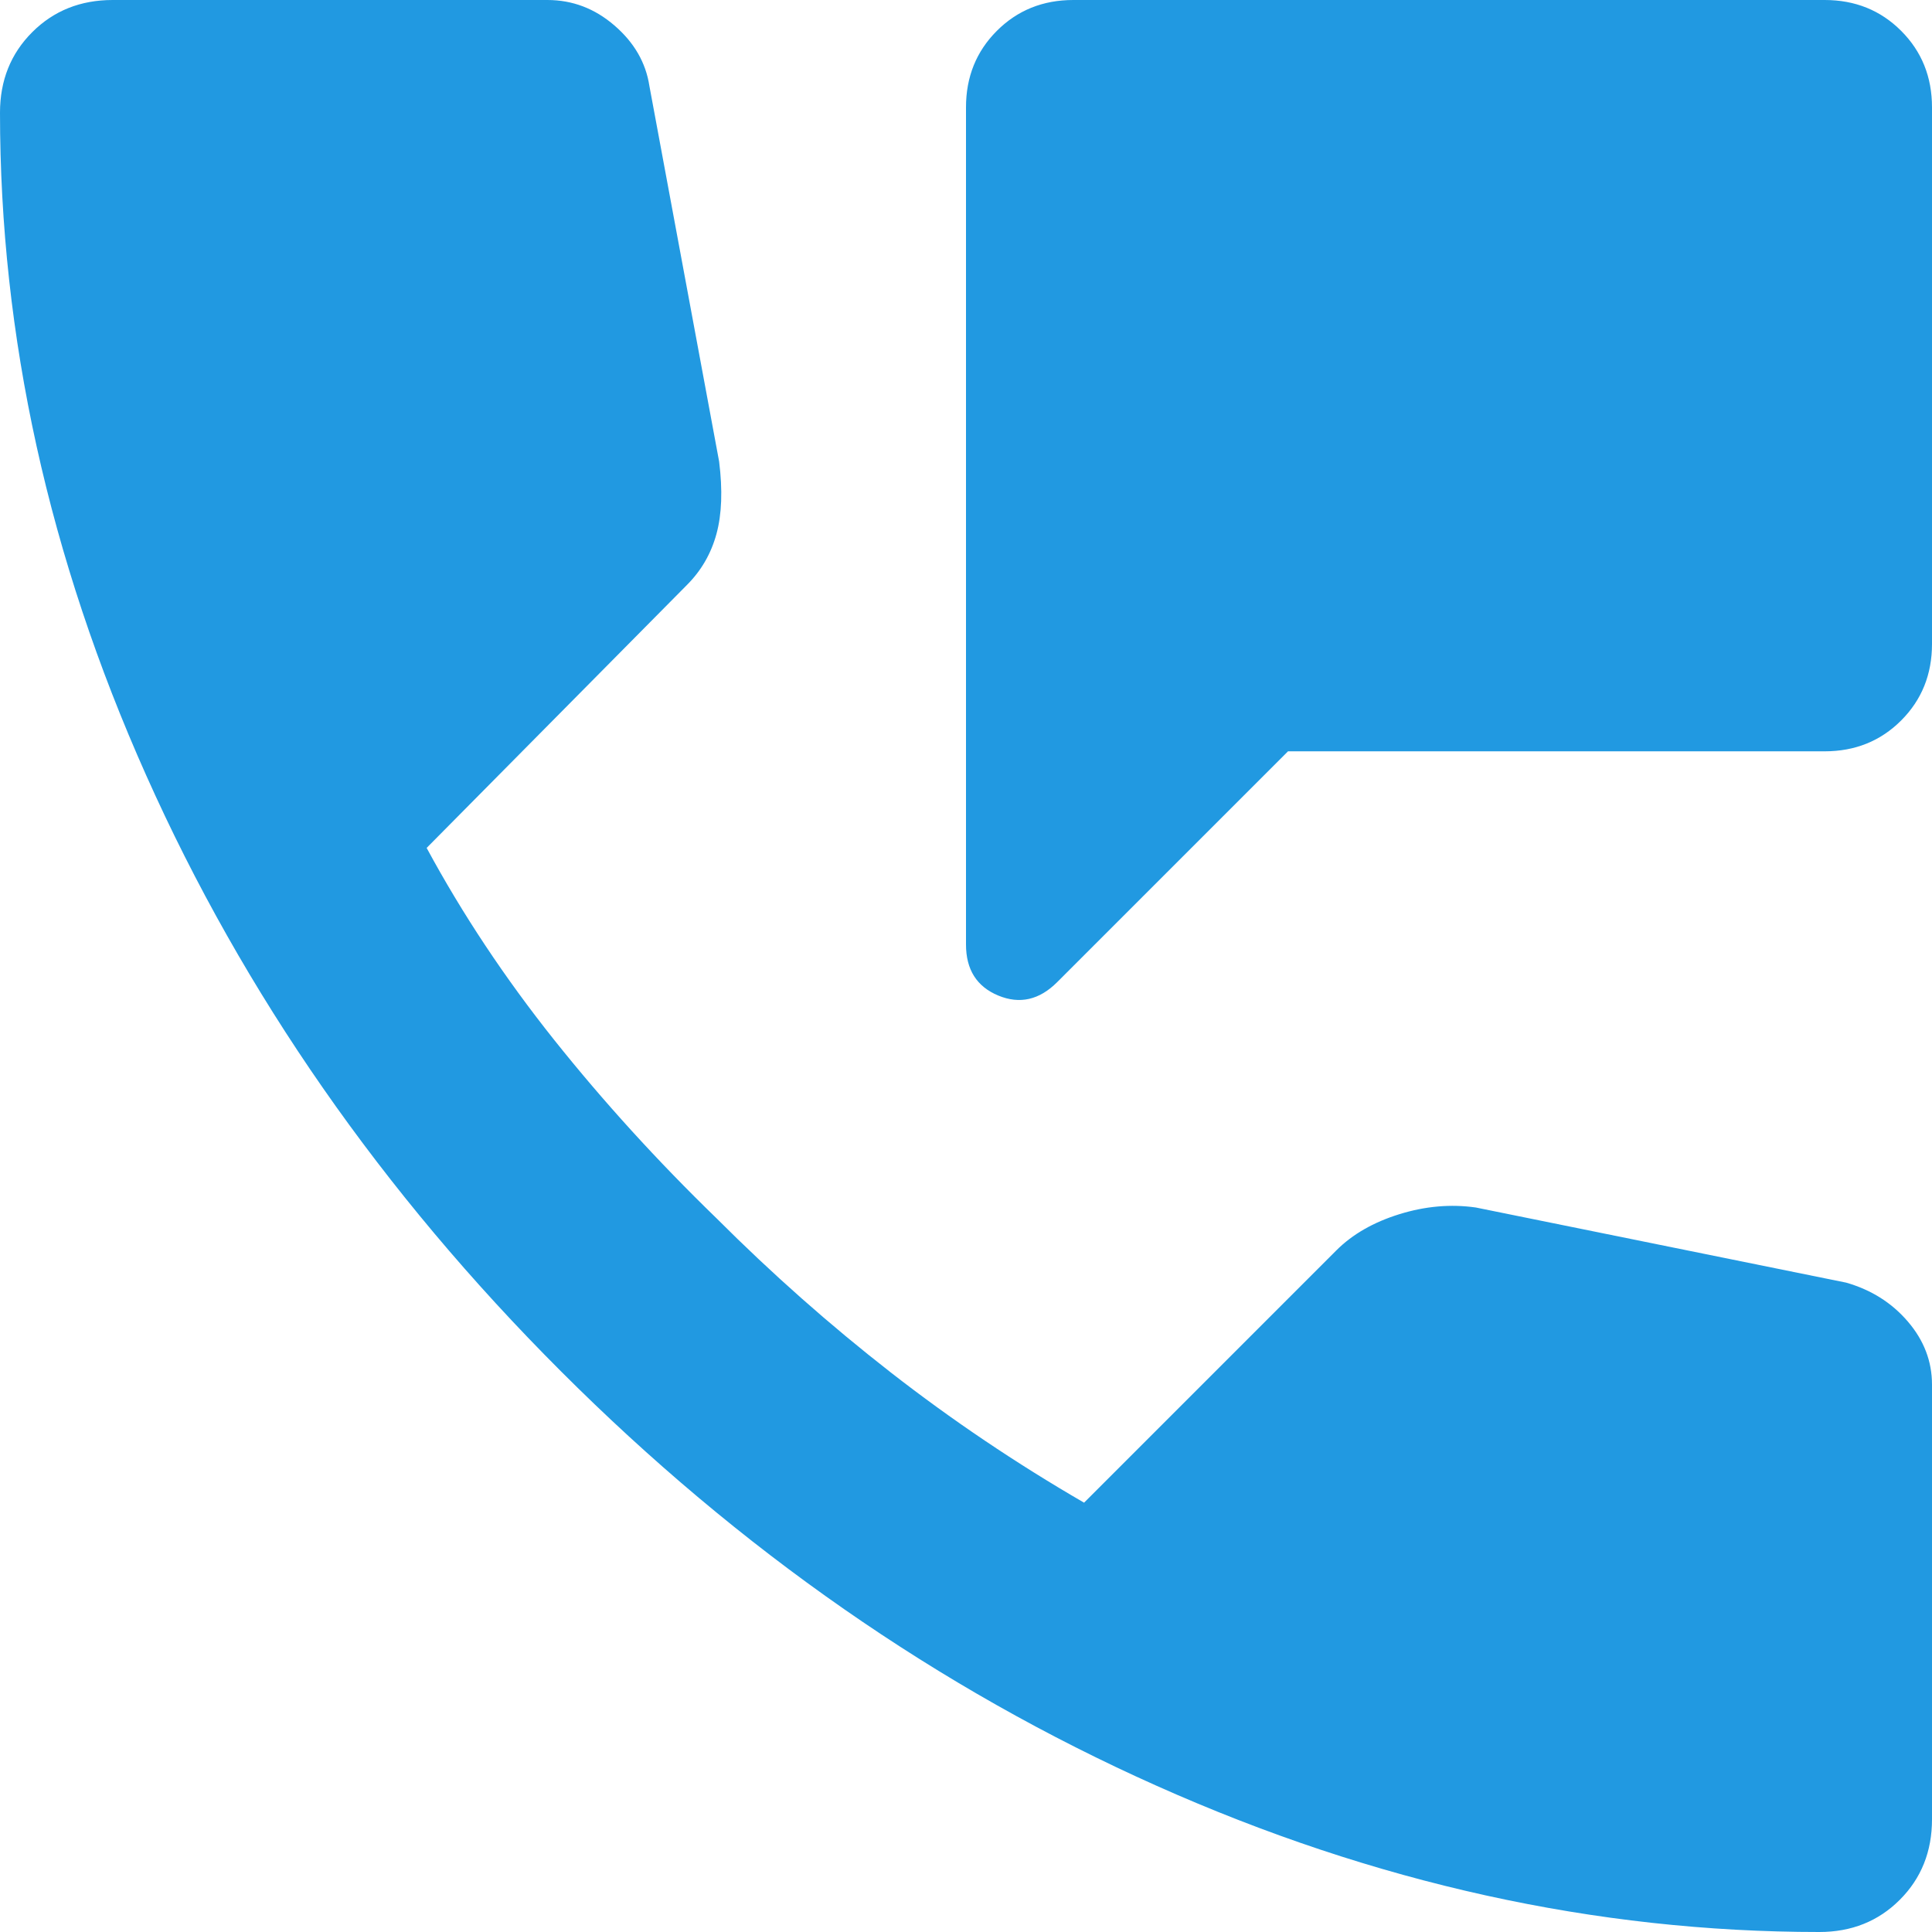 <svg width="60" height="60" viewBox="0 0 60 60" fill="none" xmlns="http://www.w3.org/2000/svg">
<path d="M30 29.333V3.333C30 2.389 30.319 1.597 30.958 0.958C31.597 0.319 32.389 0 33.333 0H56.667C57.611 0 58.403 0.319 59.042 0.958C59.681 1.597 60 2.389 60 3.333V20C60 20.944 59.681 21.736 59.042 22.375C58.403 23.014 57.611 23.333 56.667 23.333H40L32.833 30.5C32.278 31.056 31.667 31.194 31 30.917C30.333 30.639 30 30.111 30 29.333ZM56.5 60C49.556 60 42.694 58.486 35.917 55.458C29.139 52.431 22.972 48.139 17.417 42.583C11.861 37.028 7.569 30.861 4.542 24.083C1.514 17.306 0 10.444 0 3.5C0 2.5 0.333 1.667 1 1C1.667 0.333 2.5 0 3.5 0H17C17.778 0 18.472 0.264 19.083 0.792C19.694 1.319 20.056 1.944 20.167 2.667L22.333 14.333C22.444 15.222 22.417 15.972 22.25 16.583C22.083 17.194 21.778 17.722 21.333 18.167L13.25 26.333C14.361 28.389 15.681 30.375 17.208 32.292C18.736 34.208 20.417 36.056 22.25 37.833C23.972 39.556 25.778 41.153 27.667 42.625C29.556 44.097 31.556 45.444 33.667 46.667L41.5 38.833C42 38.333 42.653 37.958 43.458 37.708C44.264 37.458 45.056 37.389 45.833 37.5L57.333 39.833C58.111 40.056 58.75 40.458 59.25 41.042C59.75 41.625 60 42.278 60 43V56.5C60 57.5 59.667 58.333 59 59C58.333 59.667 57.5 60 56.5 60Z" fill="#2199E1"/>
</svg>
